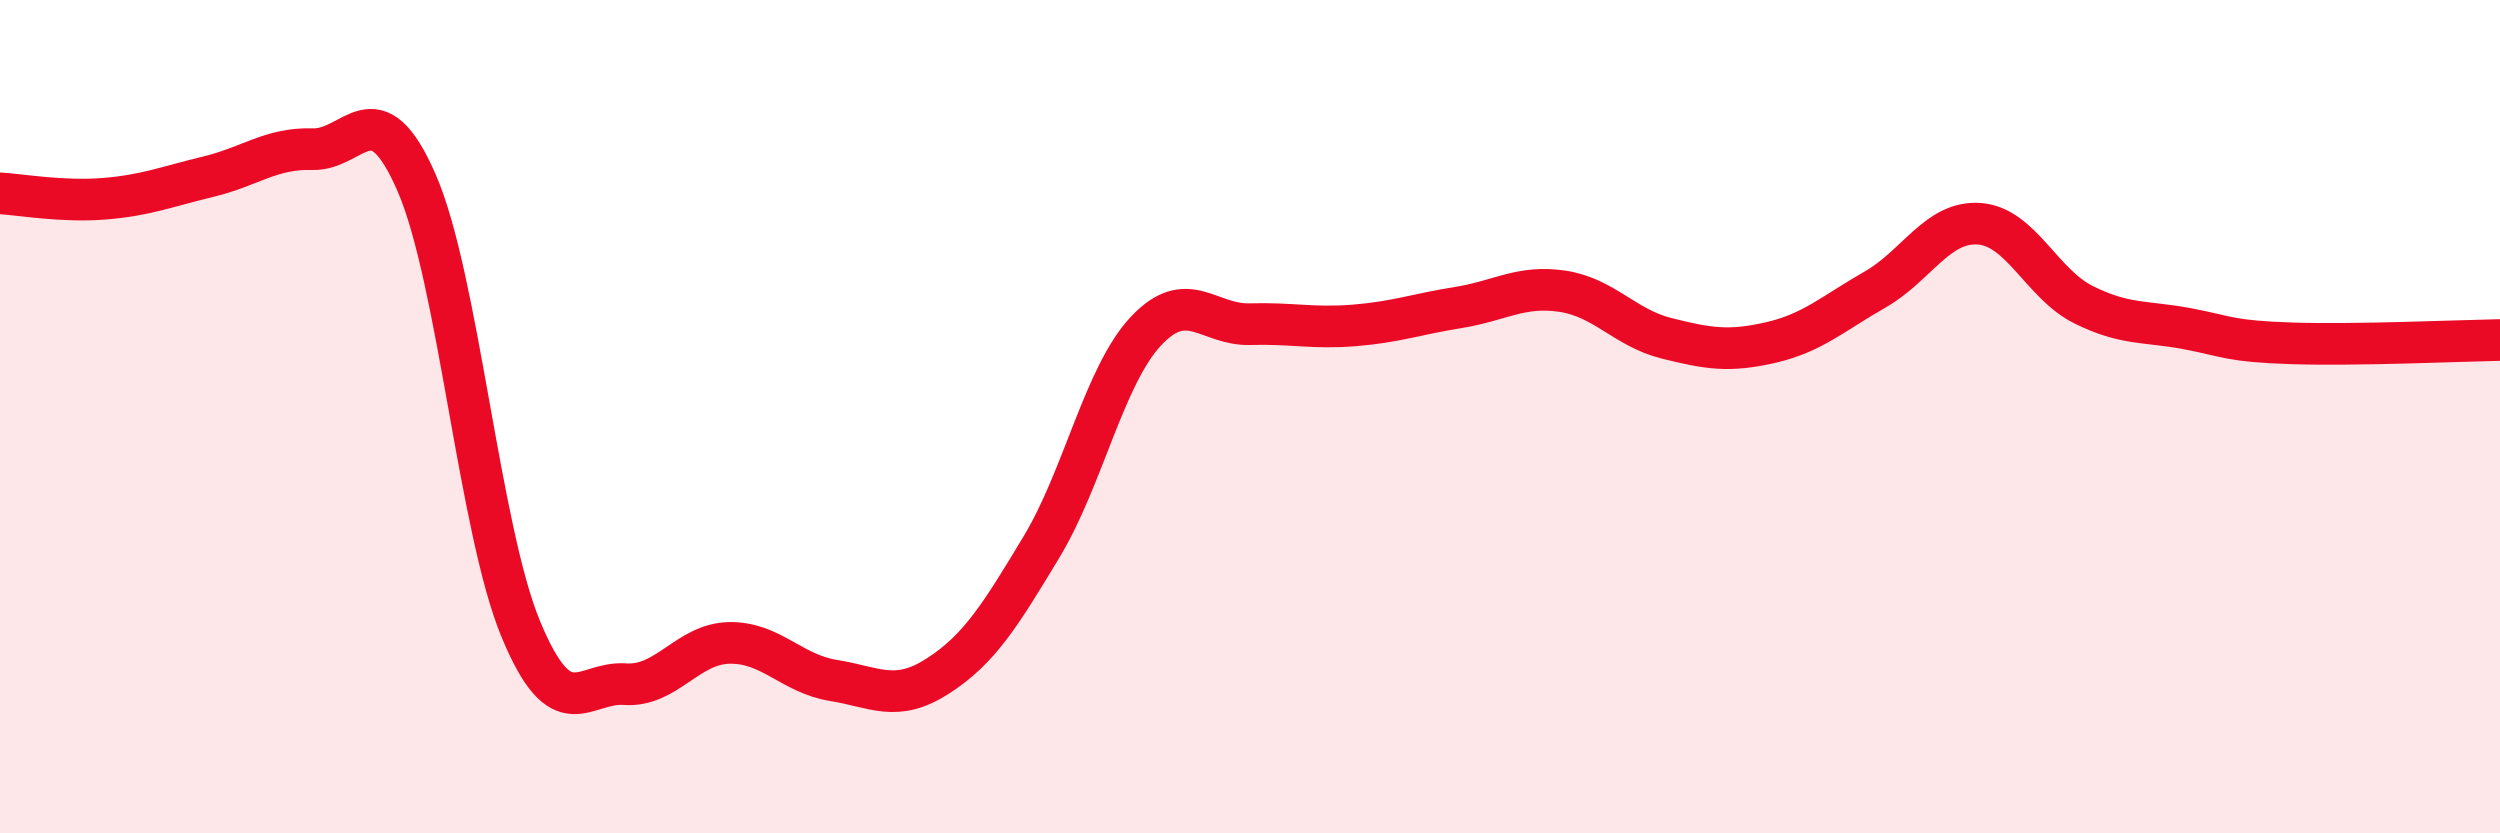 
    <svg width="60" height="20" viewBox="0 0 60 20" xmlns="http://www.w3.org/2000/svg">
      <path
        d="M 0,4.64 C 0.5,4.67 1.5,4.85 2.5,4.77 C 3.5,4.69 4,4.48 5,4.24 C 6,4 6.5,3.55 7.5,3.58 C 8.5,3.61 9,2.09 10,4.39 C 11,6.69 11.5,12.69 12.5,15.1 C 13.5,17.51 14,16.35 15,16.42 C 16,16.49 16.5,15.45 17.5,15.43 C 18.5,15.41 19,16.17 20,16.33 C 21,16.49 21.5,16.87 22.5,16.23 C 23.5,15.59 24,14.78 25,13.12 C 26,11.46 26.5,9.02 27.5,7.95 C 28.5,6.88 29,7.81 30,7.78 C 31,7.75 31.5,7.89 32.5,7.81 C 33.5,7.73 34,7.54 35,7.38 C 36,7.22 36.5,6.84 37.5,6.99 C 38.5,7.14 39,7.87 40,8.12 C 41,8.37 41.5,8.45 42.5,8.22 C 43.5,7.99 44,7.52 45,6.95 C 46,6.38 46.5,5.3 47.5,5.37 C 48.5,5.44 49,6.81 50,7.31 C 51,7.81 51.5,7.7 52.5,7.89 C 53.5,8.08 53.5,8.19 55,8.24 C 56.5,8.29 59,8.18 60,8.16L60 20L0 20Z"
        fill="#EB0A25"
        opacity="0.1"
        stroke-linecap="round"
        stroke-linejoin="round"
      />
      <path
        d="M 0,4.64 C 0.5,4.67 1.5,4.85 2.5,4.77 C 3.5,4.69 4,4.48 5,4.24 C 6,4 6.5,3.55 7.5,3.58 C 8.5,3.61 9,2.09 10,4.39 C 11,6.69 11.5,12.69 12.5,15.1 C 13.5,17.51 14,16.35 15,16.42 C 16,16.49 16.5,15.45 17.5,15.43 C 18.5,15.41 19,16.17 20,16.33 C 21,16.49 21.5,16.87 22.5,16.23 C 23.5,15.59 24,14.78 25,13.12 C 26,11.46 26.5,9.02 27.5,7.95 C 28.5,6.88 29,7.81 30,7.78 C 31,7.75 31.5,7.89 32.5,7.81 C 33.5,7.73 34,7.54 35,7.38 C 36,7.22 36.5,6.84 37.5,6.99 C 38.5,7.14 39,7.87 40,8.12 C 41,8.37 41.5,8.45 42.5,8.22 C 43.5,7.99 44,7.52 45,6.95 C 46,6.38 46.5,5.3 47.5,5.37 C 48.5,5.44 49,6.81 50,7.31 C 51,7.81 51.5,7.7 52.5,7.89 C 53.5,8.08 53.5,8.19 55,8.24 C 56.5,8.29 59,8.18 60,8.16"
        stroke="#EB0A25"
        stroke-width="1"
        fill="none"
        stroke-linecap="round"
        stroke-linejoin="round"
      />
    </svg>
  